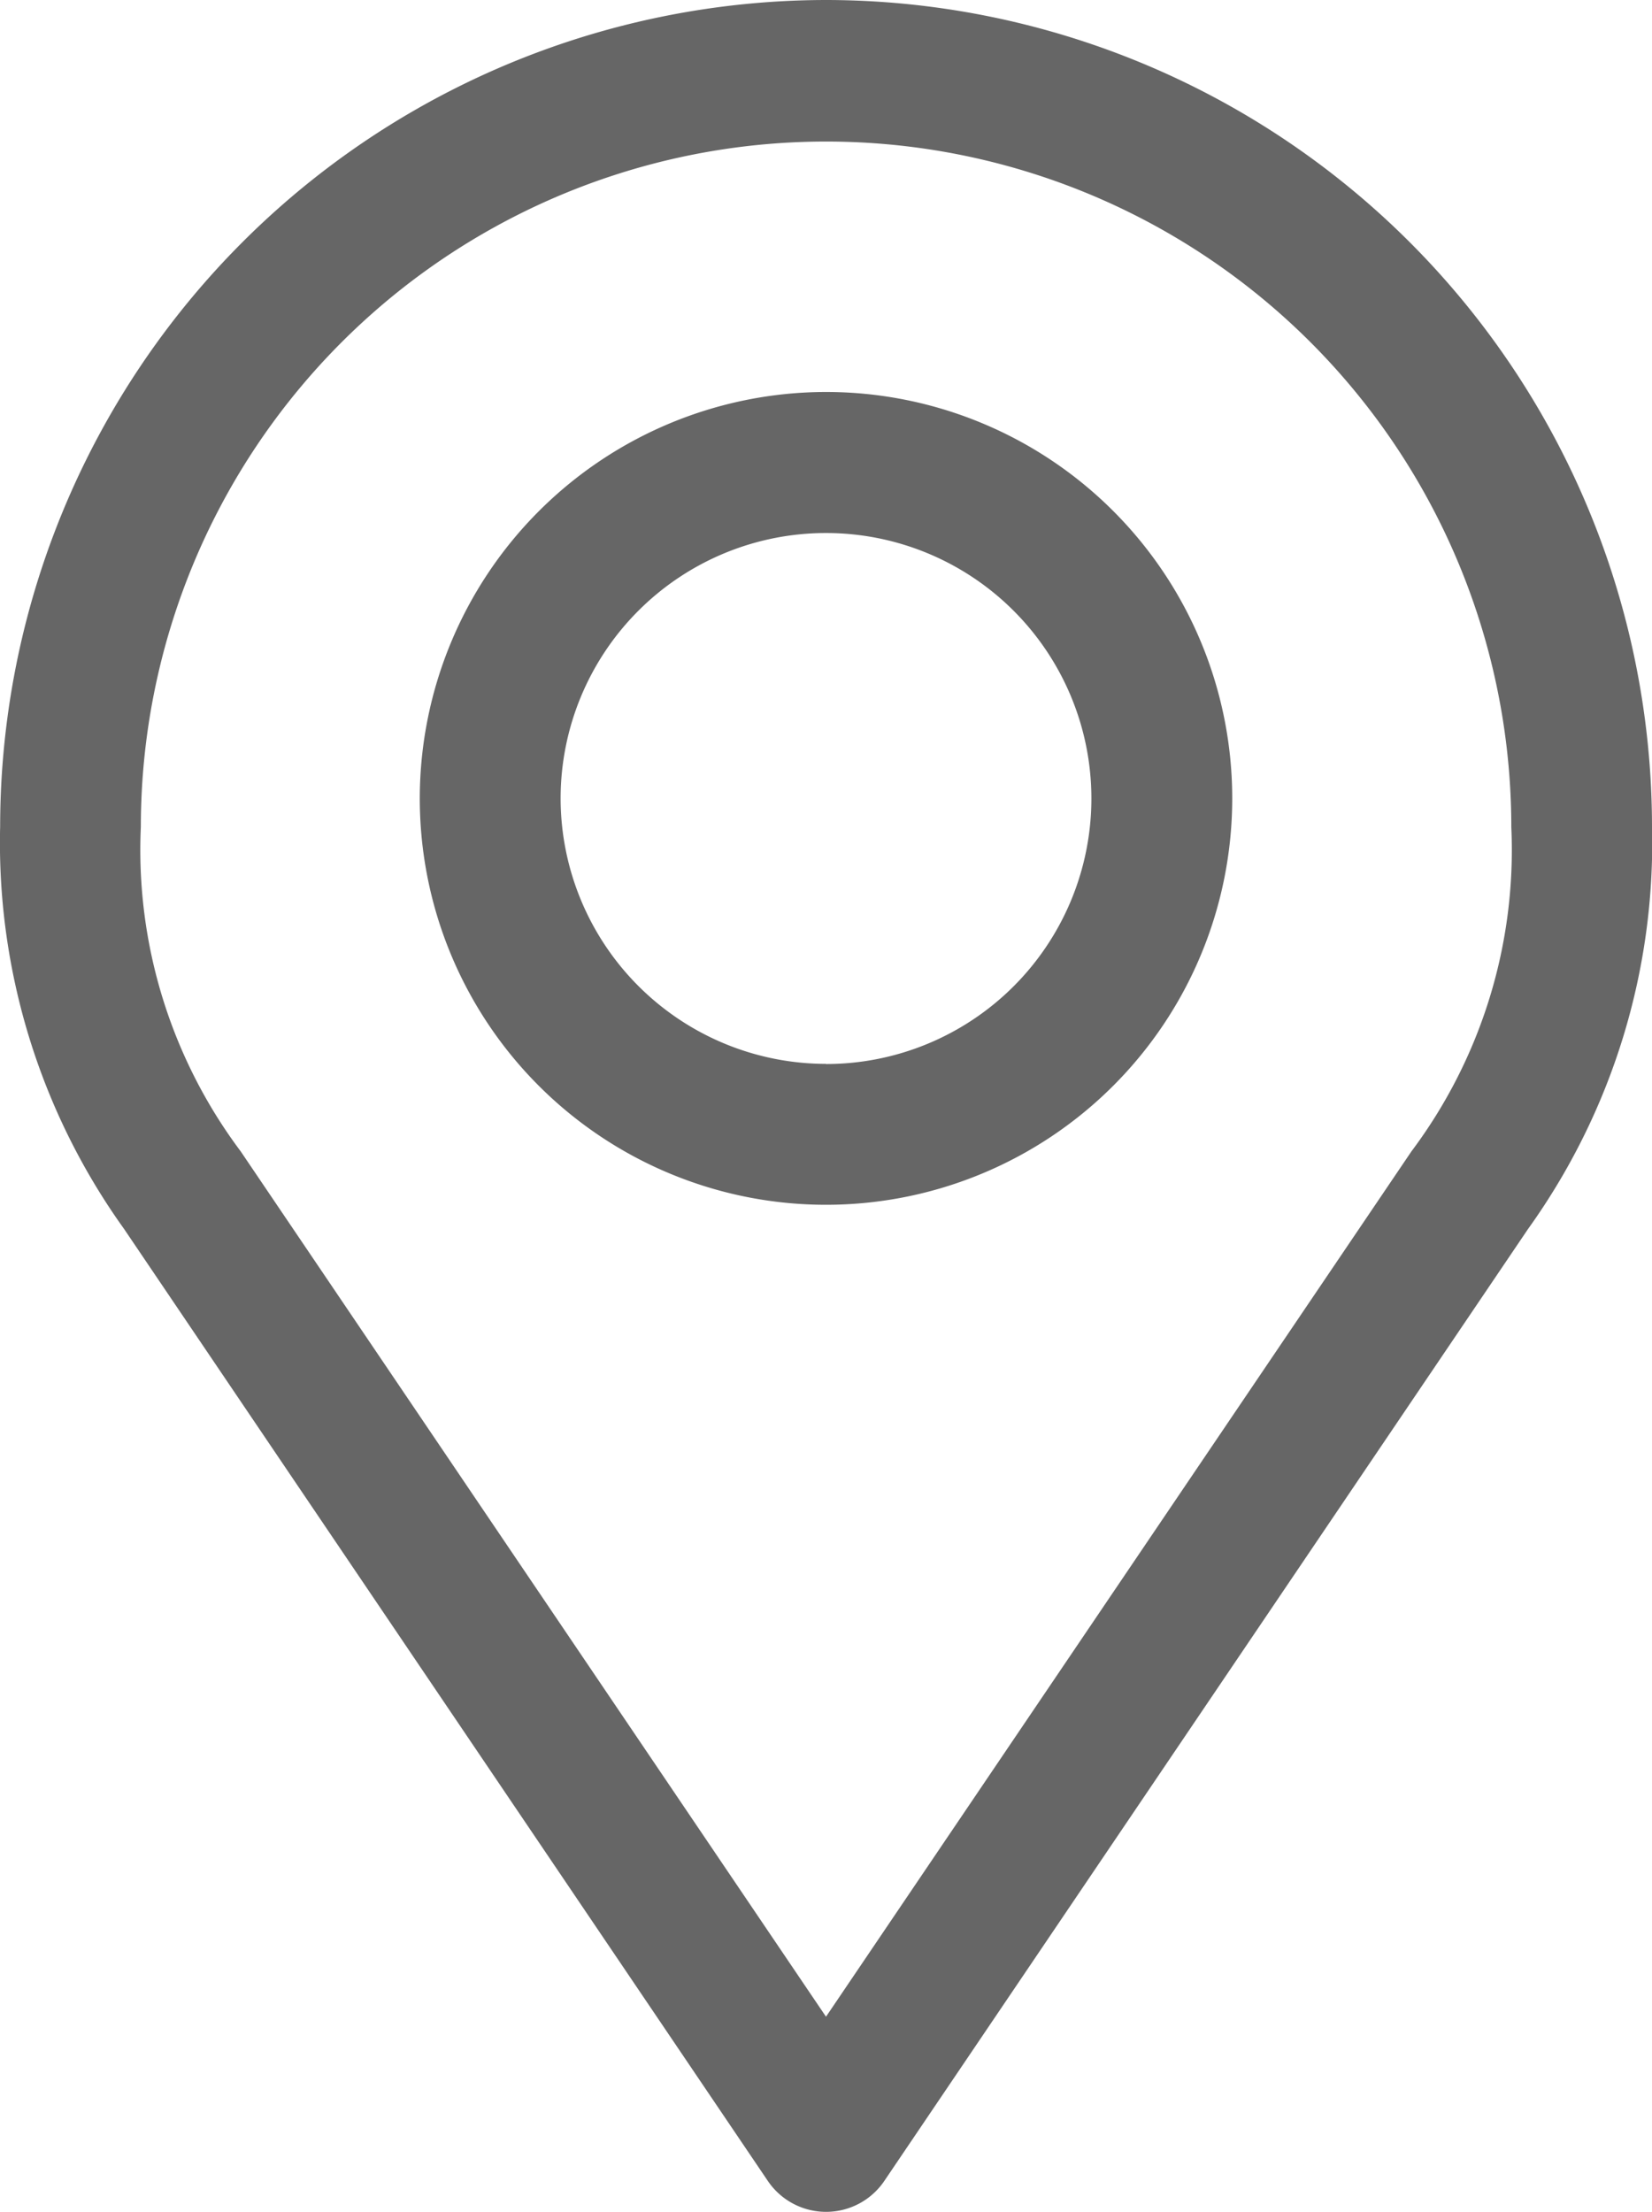 <svg xmlns="http://www.w3.org/2000/svg" width="11.46" height="15.337" viewBox="0 0 11.46 15.337">
  <g id="Group_22483" data-name="Group 22483" transform="translate(-20.9 -963.276)">
    <path id="Path_7414" data-name="Path 7414" d="M26.63,963.376a5.636,5.636,0,0,0-5.63,5.63,4.51,4.51,0,0,0,.843,2.736l4.465,6.6a.388.388,0,0,0,.643,0l4.465-6.6a4.508,4.508,0,0,0,.843-2.736A5.636,5.636,0,0,0,26.63,963.376Zm0,.777a4.848,4.848,0,0,1,4.853,4.853,3.575,3.575,0,0,1-.71,2.305l-4.144,6.127-4.144-6.127a3.575,3.575,0,0,1-.71-2.305A4.848,4.848,0,0,1,26.63,964.152Zm0,1.941a2.718,2.718,0,1,0,2.718,2.718A2.724,2.724,0,0,0,26.63,966.094Zm0,.776a1.941,1.941,0,1,1-1.941,1.941A1.936,1.936,0,0,1,26.63,966.87Z" transform="translate(0 0)" fill="#666"/>
    <path id="Path_7414_-_Outline" data-name="Path 7414 - Outline" d="M26.63,963.276a5.736,5.736,0,0,1,5.73,5.73,4.59,4.59,0,0,1-.86,2.792l-4.465,6.6a.488.488,0,0,1-.809,0l-4.465-6.6a4.594,4.594,0,0,1-.86-2.792A5.736,5.736,0,0,1,26.63,963.276Zm0,15.138a.288.288,0,0,0,.239-.127l4.465-6.6a4.406,4.406,0,0,0,.826-2.68,5.53,5.53,0,1,0-11.06,0,4.409,4.409,0,0,0,.826,2.68l4.465,6.6A.288.288,0,0,0,26.63,978.413Zm0-14.361a4.959,4.959,0,0,1,4.953,4.953,3.658,3.658,0,0,1-.727,2.361l-4.226,6.249-4.226-6.25a3.658,3.658,0,0,1-.727-2.361A4.959,4.959,0,0,1,26.63,964.052Zm0,13.207,4.061-6a3.484,3.484,0,0,0,.693-2.249,4.753,4.753,0,1,0-9.507,0,3.484,3.484,0,0,0,.693,2.249Zm0-11.266a2.818,2.818,0,1,1-2.818,2.818A2.821,2.821,0,0,1,26.63,965.994Zm0,5.436a2.618,2.618,0,1,0-2.618-2.618A2.621,2.621,0,0,0,26.63,971.43Zm0-4.659a2.041,2.041,0,1,1-2.041,2.041A2.044,2.044,0,0,1,26.63,966.77Zm0,3.883a1.841,1.841,0,1,0-1.841-1.841A1.843,1.843,0,0,0,26.63,970.653Z" transform="translate(0 0)" fill="#666"/>
  </g>
</svg>
